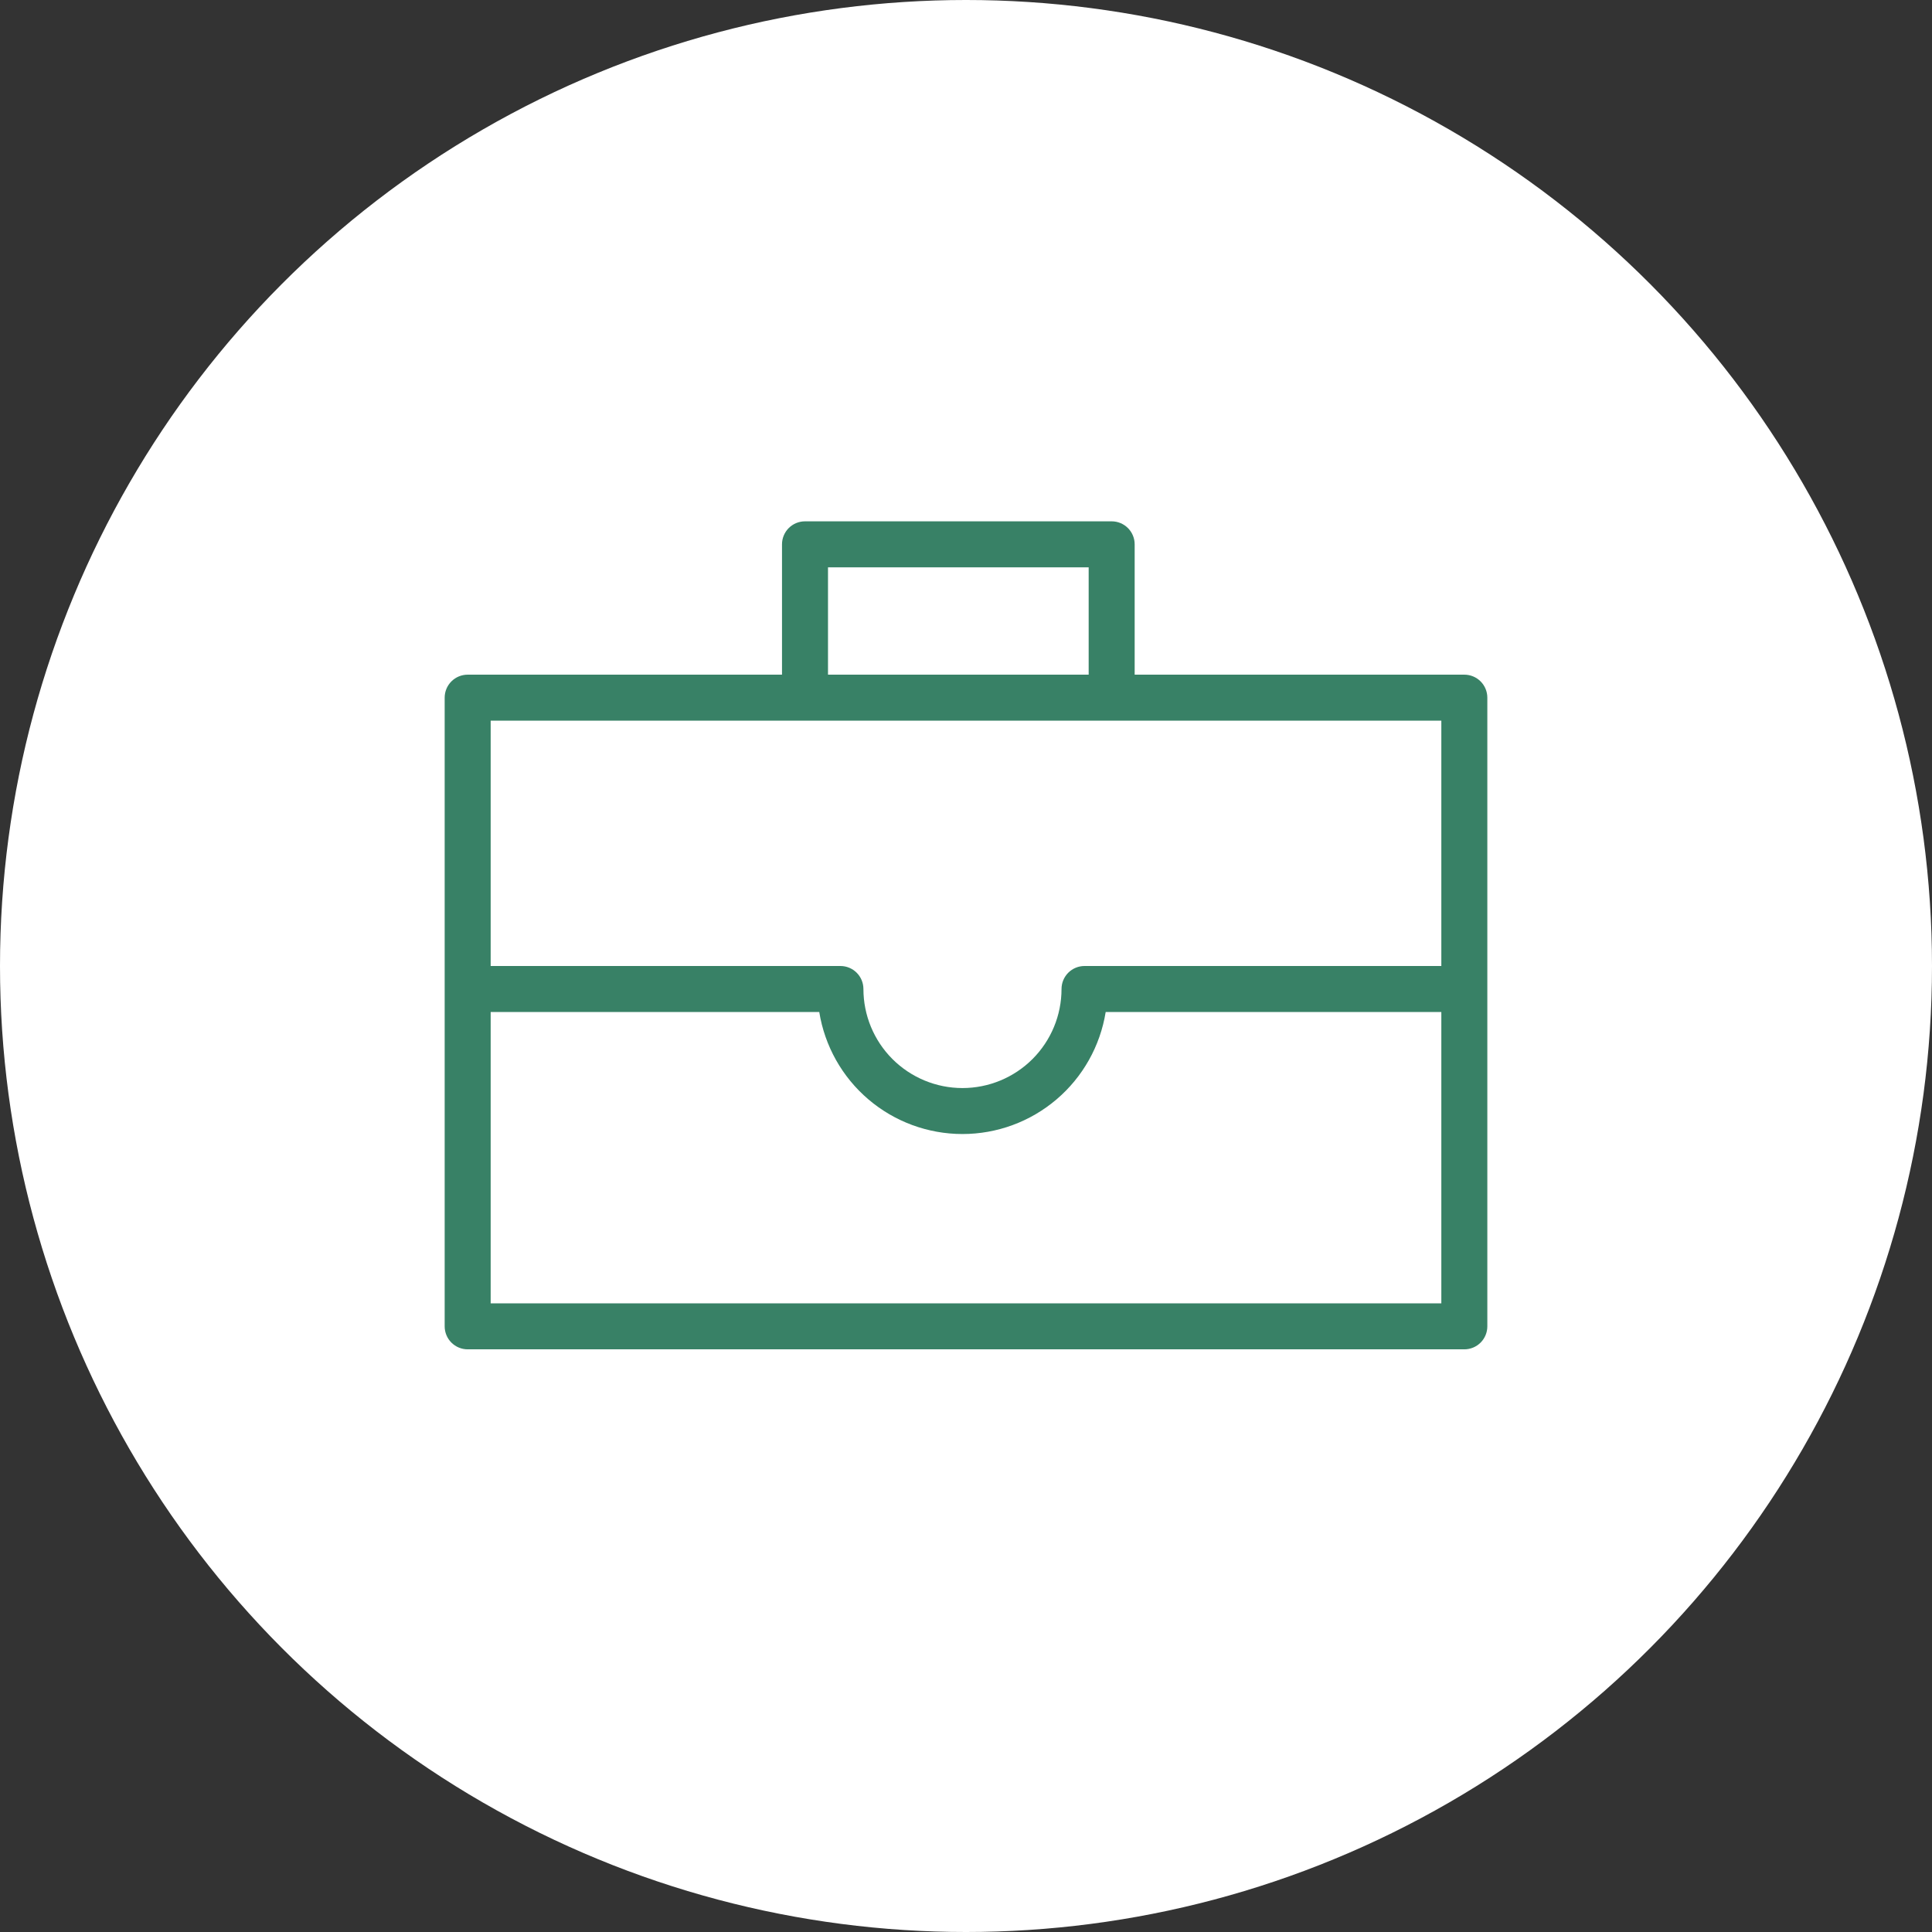 <?xml version="1.0" encoding="UTF-8"?> <svg xmlns="http://www.w3.org/2000/svg" viewBox="1937 2437 126 126" width="126" height="126" data-guides="{&quot;vertical&quot;:[],&quot;horizontal&quot;:[]}"><rect x="1937" y="2437" width="126" height="126" fill="#333333" stroke="none"/><ellipse color="rgb(51, 51, 51)" fill="white" font-size-adjust="none" cx="2000" cy="2500" r="63" id="tSvg16bf34141f8" title="Ellipse 2" fill-opacity="1" stroke="none" stroke-opacity="1" rx="63" ry="63" style="transform: rotate(0deg); transform-origin: 2000px 2500px;"></ellipse><path fill="#388166" stroke="none" fill-opacity="1" stroke-width="1" stroke-opacity="1" color="rgb(51, 51, 51)" font-size-adjust="none" id="tSvg14bb446ad1" title="Path 5" d="M 2032.5 2481 C 2025.333 2481 2018.167 2481 2011 2481C 2011 2478.167 2011 2475.333 2011 2472.5C 2011 2472.102 2010.842 2471.721 2010.561 2471.439C 2010.279 2471.158 2009.898 2471 2009.5 2471C 2002.833 2471 1996.167 2471 1989.5 2471C 1989.102 2471 1988.721 2471.158 1988.439 2471.439C 1988.158 2471.721 1988 2472.102 1988 2472.5C 1988 2475.333 1988 2478.167 1988 2481C 1981.167 2481 1974.333 2481 1967.5 2481C 1967.102 2481 1966.721 2481.158 1966.439 2481.439C 1966.158 2481.721 1966 2482.102 1966 2482.5C 1966 2496.167 1966 2509.833 1966 2523.5C 1966 2523.898 1966.158 2524.279 1966.439 2524.561C 1966.721 2524.842 1967.102 2525 1967.5 2525C 1989.167 2525 2010.833 2525 2032.5 2525C 2032.898 2525 2033.279 2524.842 2033.561 2524.561C 2033.842 2524.279 2034 2523.898 2034 2523.5C 2034 2509.833 2034 2496.167 2034 2482.5C 2034 2482.102 2033.842 2481.721 2033.561 2481.439C 2033.279 2481.158 2032.898 2481 2032.5 2481ZM 1991 2474 C 1996.667 2474 2002.333 2474 2008 2474C 2008 2476.333 2008 2478.667 2008 2481C 2002.333 2481 1996.667 2481 1991 2481C 1991 2478.667 1991 2476.333 1991 2474ZM 2031 2484 C 2031 2489.333 2031 2494.667 2031 2500C 2023.243 2500 2015.487 2500 2007.73 2500C 2007.332 2500 2006.951 2500.158 2006.669 2500.439C 2006.388 2500.721 2006.23 2501.102 2006.23 2501.5C 2006.23 2503.213 2005.549 2504.856 2004.338 2506.068C 2003.126 2507.279 2001.483 2507.96 1999.77 2507.96C 1998.057 2507.96 1996.414 2507.279 1995.202 2506.068C 1993.991 2504.856 1993.31 2503.213 1993.31 2501.5C 1993.31 2501.102 1993.152 2500.721 1992.871 2500.439C 1992.589 2500.158 1992.208 2500 1991.81 2500C 1984.207 2500 1976.603 2500 1969 2500C 1969 2494.667 1969 2489.333 1969 2484C 1989.667 2484 2010.333 2484 2031 2484ZM 1969 2522 C 1969 2515.667 1969 2509.333 1969 2503C 1976.143 2503 1983.287 2503 1990.43 2503C 1990.787 2505.22 1991.923 2507.24 1993.635 2508.699C 1995.346 2510.157 1997.521 2510.958 1999.77 2510.958C 2002.019 2510.958 2004.194 2510.157 2005.905 2508.699C 2007.617 2507.24 2008.753 2505.22 2009.11 2503C 2016.407 2503 2023.703 2503 2031 2503C 2031 2509.333 2031 2515.667 2031 2522C 2010.333 2522 1989.667 2522 1969 2522Z"></path><defs></defs></svg> 
